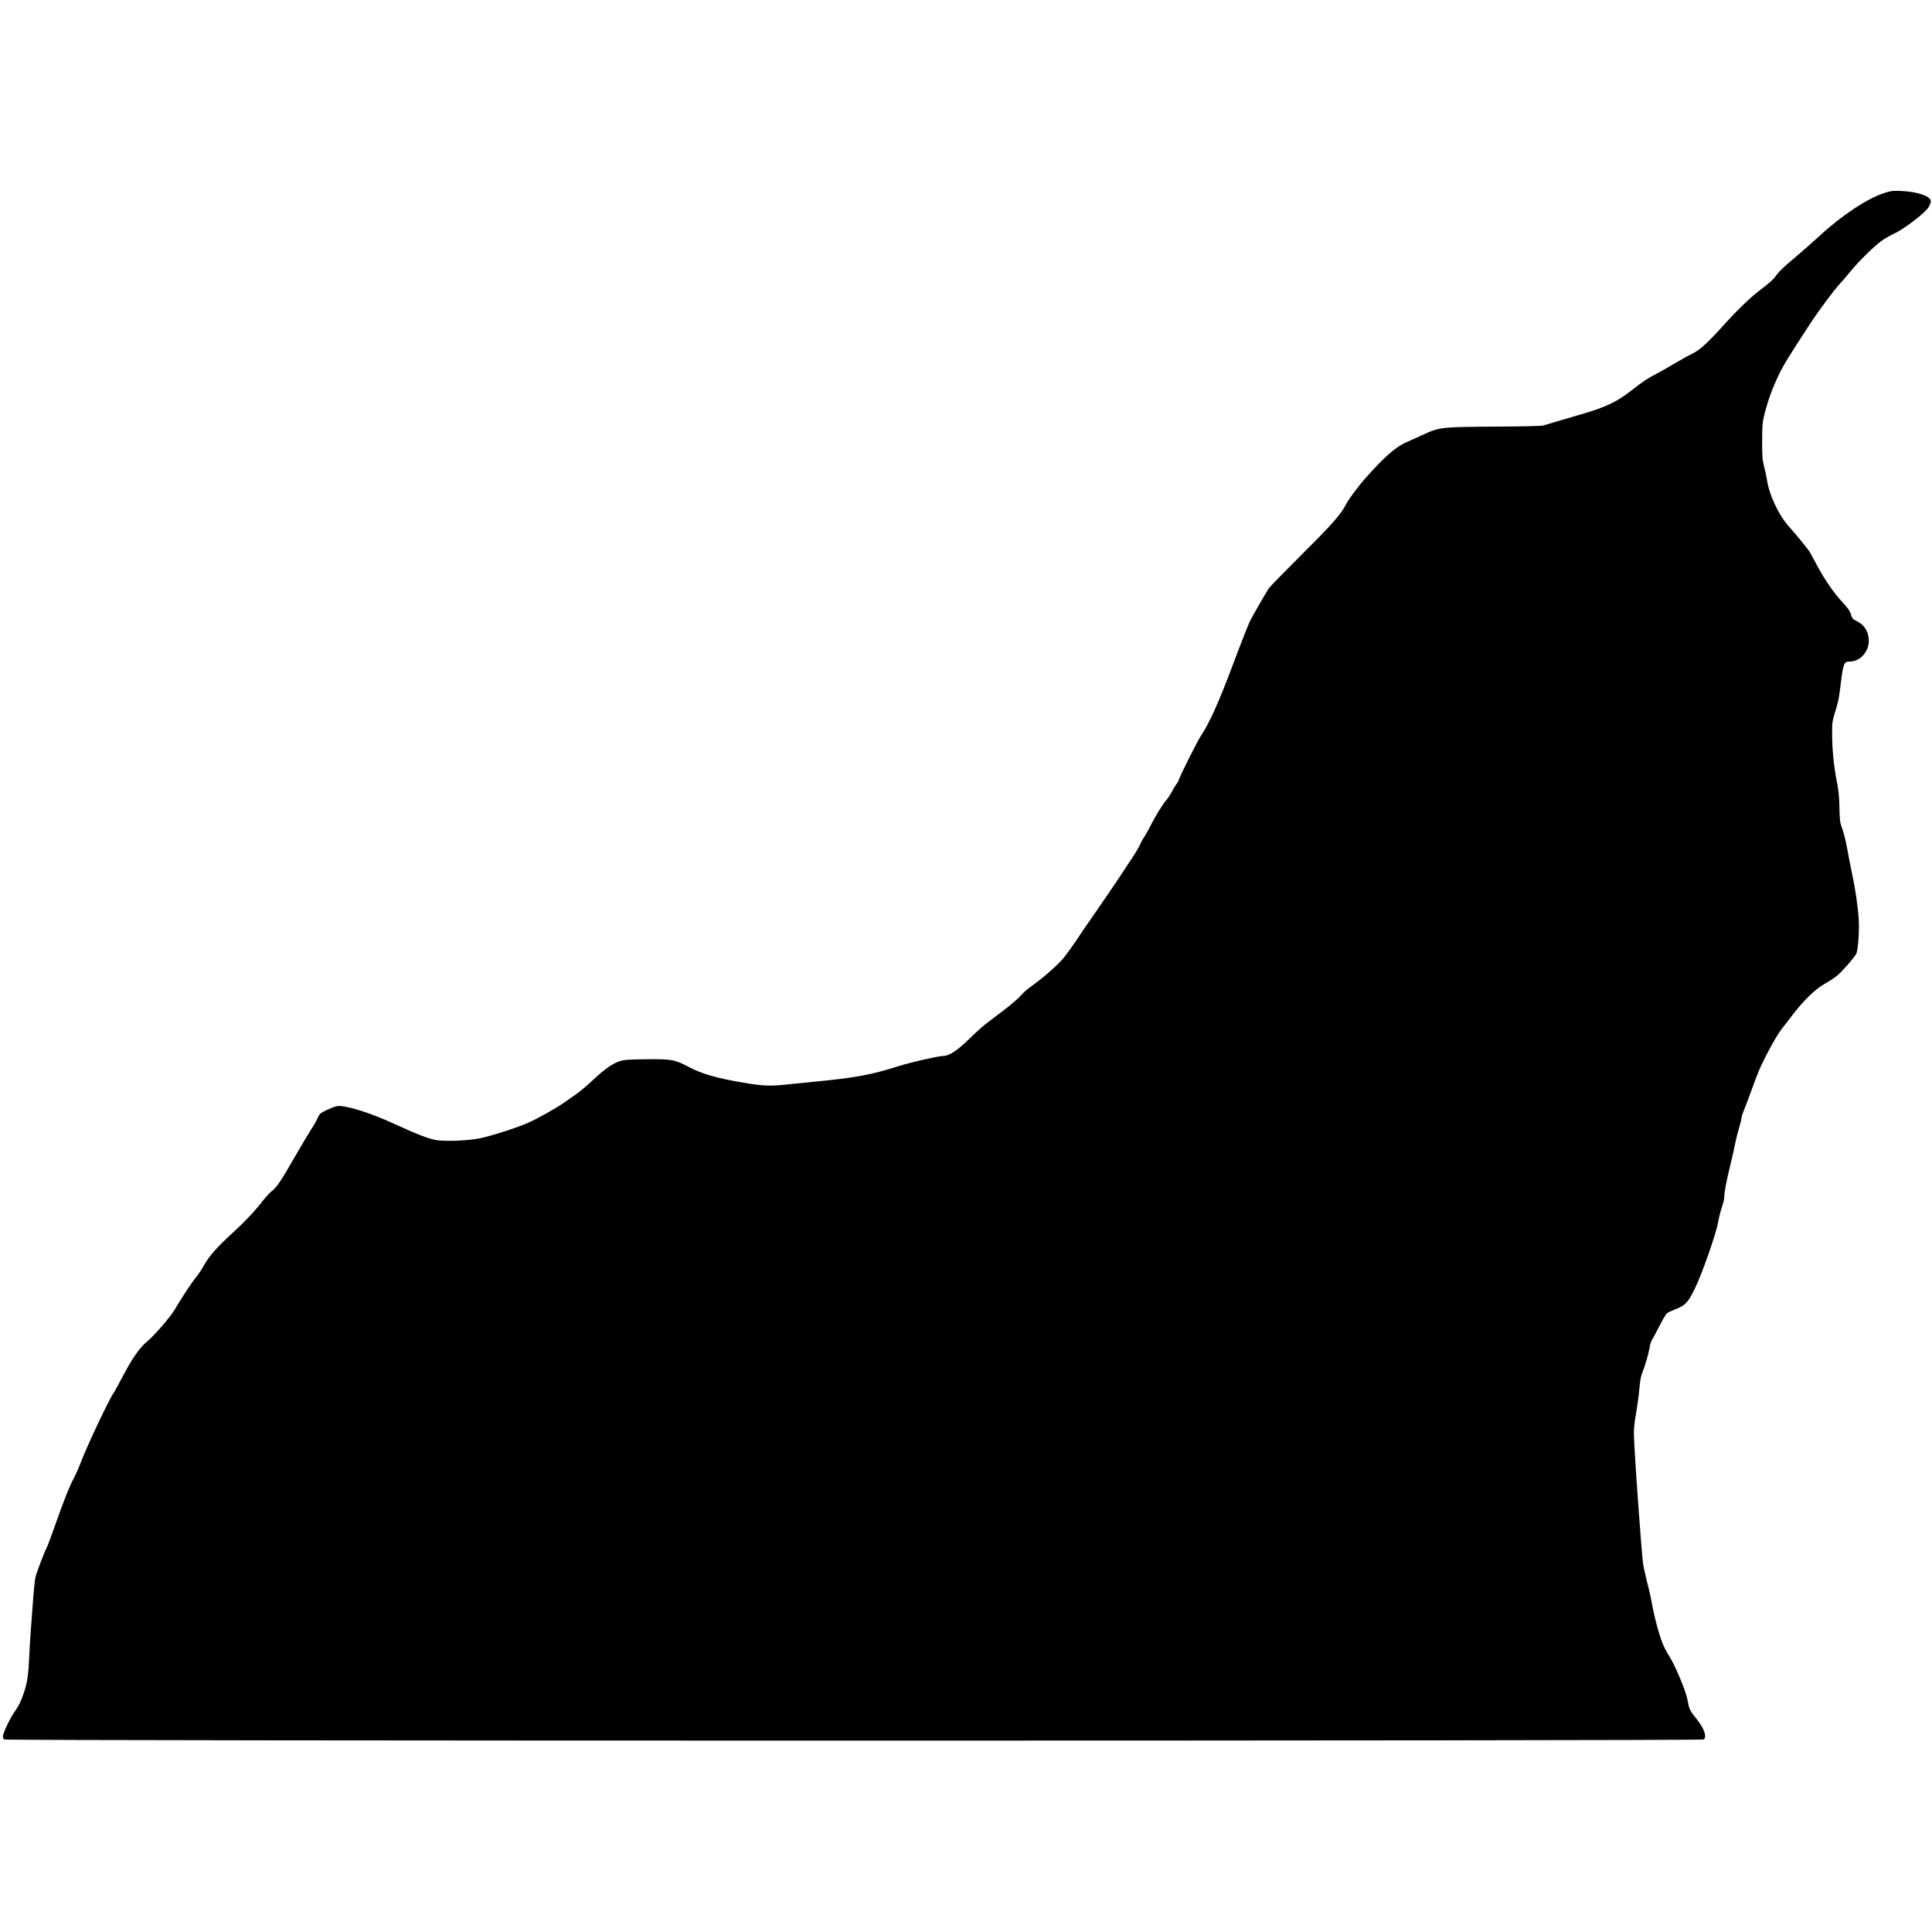 <?xml version="1.0" standalone="no"?>
<!DOCTYPE svg PUBLIC "-//W3C//DTD SVG 20010904//EN"
 "http://www.w3.org/TR/2001/REC-SVG-20010904/DTD/svg10.dtd">
<svg version="1.0" xmlns="http://www.w3.org/2000/svg"
 width="2018pt" height="2018pt" viewBox="0 0 2018 2018"
 preserveAspectRatio="xMidYMid meet">
<g transform="translate(0,2018) scale(0.1,-0.1)"
fill="#000000" stroke="none">
<path d="M19690 18167 c-174 -53 -449 -233 -679 -446 -86 -79 -215 -192 -287
-252 -72 -59 -146 -130 -165 -157 -36 -52 -63 -76 -194 -177 -85 -65 -229
-204 -340 -328 -188 -210 -276 -290 -359 -326 -16 -7 -93 -50 -170 -95 -78
-46 -161 -94 -186 -106 -87 -43 -164 -94 -268 -177 -151 -121 -277 -180 -552
-258 -91 -26 -205 -60 -255 -75 -49 -15 -103 -31 -120 -35 -16 -5 -237 -10
-490 -11 -579 -4 -589 -5 -770 -89 -44 -21 -114 -52 -156 -70 -117 -49 -240
-157 -446 -390 -60 -68 -161 -203 -185 -248 -67 -126 -134 -203 -459 -527
-184 -184 -345 -348 -356 -365 -24 -36 -163 -276 -193 -335 -20 -39 -95 -229
-185 -470 -141 -376 -243 -604 -327 -728 -42 -63 -238 -455 -238 -476 0 -4
-11 -22 -24 -39 -13 -18 -35 -54 -49 -82 -14 -27 -40 -66 -57 -85 -35 -39
-112 -164 -167 -273 -19 -40 -49 -91 -65 -115 -16 -23 -34 -57 -40 -75 -7 -17
-46 -84 -88 -147 -42 -63 -102 -153 -132 -200 -31 -47 -121 -178 -199 -292
-79 -114 -154 -222 -166 -240 -12 -18 -52 -78 -89 -133 -37 -55 -92 -130 -121
-167 -59 -73 -217 -212 -333 -294 -42 -29 -95 -75 -118 -103 -24 -28 -102 -96
-175 -151 -73 -55 -159 -121 -192 -146 -33 -25 -112 -97 -175 -159 -120 -118
-208 -175 -270 -175 -48 0 -334 -65 -460 -105 -300 -94 -452 -122 -899 -165
-113 -11 -246 -25 -296 -30 -148 -16 -240 -12 -429 21 -283 48 -435 92 -571
164 -144 77 -178 84 -441 81 -190 -2 -238 -6 -284 -21 -72 -24 -163 -88 -283
-202 -54 -51 -128 -113 -165 -139 -37 -26 -94 -66 -127 -89 -91 -63 -286 -173
-384 -215 -115 -50 -372 -133 -491 -158 -114 -25 -345 -36 -451 -22 -79 10
-208 59 -444 168 -263 122 -527 203 -607 188 -18 -3 -66 -22 -106 -41 -66 -31
-75 -39 -94 -82 -11 -27 -44 -84 -73 -128 -28 -44 -105 -172 -169 -285 -145
-251 -184 -309 -236 -350 -22 -17 -61 -60 -87 -93 -79 -104 -202 -235 -328
-349 -154 -140 -244 -242 -296 -337 -23 -42 -61 -98 -84 -126 -41 -49 -141
-200 -226 -343 -46 -76 -217 -272 -282 -324 -74 -59 -154 -172 -246 -348 -50
-95 -96 -179 -102 -187 -39 -46 -280 -555 -345 -728 -21 -55 -55 -132 -76
-171 -44 -82 -104 -233 -199 -504 -38 -107 -75 -206 -83 -220 -23 -41 -106
-260 -116 -306 -5 -23 -14 -102 -20 -175 -28 -357 -39 -526 -45 -654 -7 -167
-19 -259 -44 -340 -34 -109 -62 -169 -109 -235 -47 -65 -122 -225 -122 -259 0
-10 6 -24 13 -30 20 -16 17734 -16 17753 0 35 29 4 116 -77 217 -70 86 -76 99
-94 202 -16 87 -125 348 -185 444 -22 34 -51 87 -64 117 -36 77 -93 282 -117
418 -11 64 -36 175 -55 246 -18 72 -38 162 -43 201 -12 79 -78 984 -90 1229
-9 163 -8 179 27 390 11 66 23 163 27 215 5 65 14 115 31 157 30 76 63 189 75
262 4 29 16 65 26 80 10 14 44 78 76 141 32 63 67 122 77 132 11 9 51 28 88
42 106 41 133 69 206 219 75 153 221 570 242 692 8 45 25 115 39 155 14 41 25
86 25 102 0 52 22 173 61 328 21 85 45 193 54 240 9 47 28 120 41 163 13 43
24 88 24 100 0 12 12 49 26 82 14 33 47 121 74 195 26 74 62 169 79 210 58
137 185 371 238 438 28 37 83 108 121 157 114 149 235 265 331 319 46 25 106
65 133 88 50 41 175 185 196 224 19 36 34 232 27 354 -8 139 -34 317 -74 505
-16 77 -39 193 -50 257 -12 64 -33 150 -48 190 -24 65 -27 89 -30 223 -2 98
-9 182 -22 245 -33 159 -52 337 -54 495 -2 142 0 155 30 255 39 130 39 130 63
324 23 185 32 206 91 206 107 0 199 101 199 217 -1 97 -46 168 -134 210 -33
15 -41 26 -53 66 -10 35 -32 67 -82 120 -92 98 -183 228 -264 377 -37 69 -74
136 -81 149 -19 33 -138 180 -216 266 -111 122 -214 341 -235 500 -4 28 -17
86 -28 130 -18 68 -22 107 -21 265 0 160 3 198 23 280 35 140 85 280 151 415
53 109 94 176 328 535 88 135 254 358 309 415 21 22 69 78 107 125 89 110 265
282 341 333 33 22 88 53 122 68 95 43 316 211 354 270 17 27 29 58 27 71 -7
50 -141 95 -303 103 -85 5 -111 2 -175 -18z"/>
</g>
</svg>
